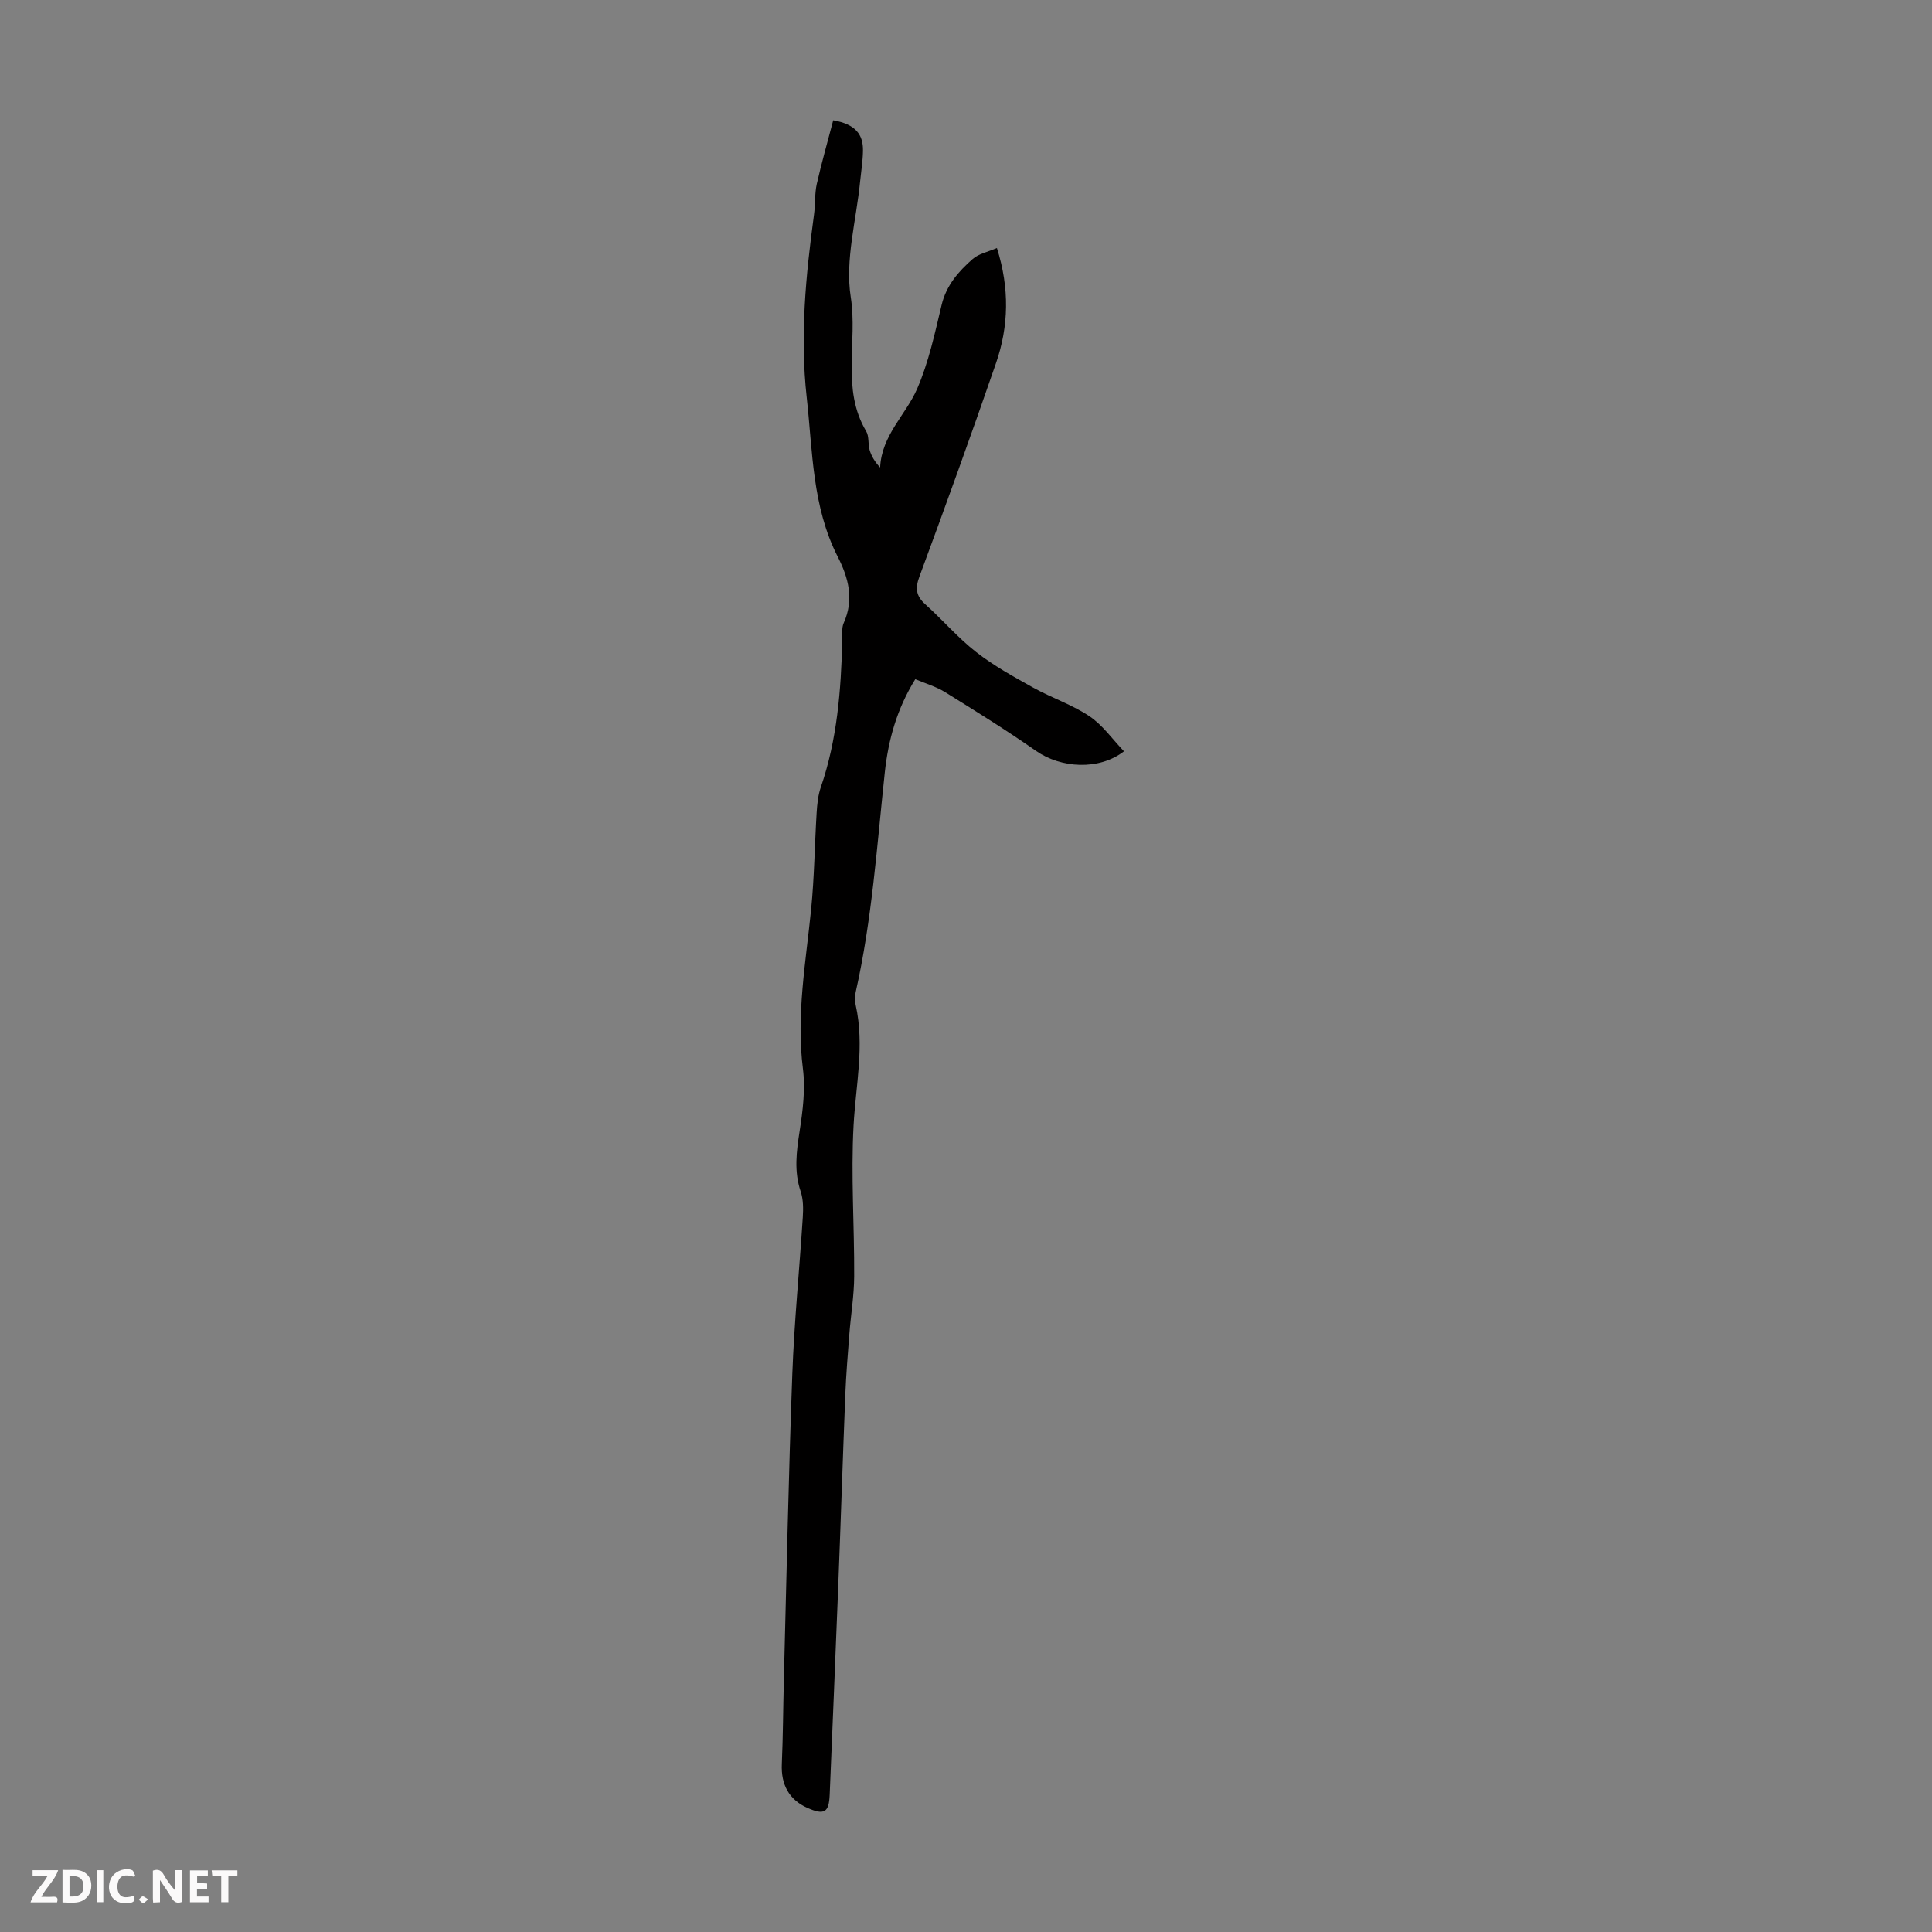 <svg enable-background="new 0 0 400 400" viewBox="0 0 400 400" xmlns="http://www.w3.org/2000/svg"><rect x="0" y="0" width="400" height="400" fill="#808080" stroke="none"/><g fill="#fbfafa"><path d="m37.59 393.81c-.92.31-1.52.05-2-.78-.7-1.2-1.52-2.34-2.47-3.78v4.59c-.55.03-.95.05-1.41.07-.03-.37-.06-.64-.06-.91 0-1.91 0-3.81 0-5.7 1.13-.41 1.77-.03 2.29.91.62 1.11 1.38 2.14 2.31 3.19v-4.2h1.35v6.61z"/><path d="m12.94 393.88v-6.75c1.9.19 3.93-.54 5.37 1.29.8 1.01.78 2.88.03 3.97-1.37 1.97-3.4 1.51-5.4 1.49m1.45-1.22c2.04.12 2.92-.58 2.89-2.21-.03-1.51-.98-2.19-2.89-2z"/><path d="m11.81 393.87h-5.49c.68-2.18 2.47-3.48 3.51-5.45h-3.08v-1.21h5.29c-.71 2.13-2.44 3.48-3.47 5.51.86 0 1.63.04 2.39-.01.79-.05 1.14.21.85 1.16"/><path d="m39.33 393.86v-6.61h3.7v1.07h-2.22v1.52c.68.04 1.34.09 2.07.13v1.07c-.72.05-1.38.09-2.1.14v1.48h2.4v1.19h-3.85z"/><path d="m27.71 388.56c-1.15-.3-2.46-.61-3.1.64-.37.73-.41 1.93-.06 2.67.63 1.35 1.99.93 3.17.68.35.94-.01 1.32-.93 1.46-1.62.25-3.05-.27-3.76-1.48-.73-1.24-.6-3.03.31-4.17.88-1.11 2.71-1.7 4-1.16.32.13.44.74.65 1.12-.1.08-.19.16-.28.24"/><path d="m49.15 387.24v1.07c-.59.02-1.17.05-1.87.08v5.44h-1.48v-5.44h-1.85c-.05-.4-.08-.73-.13-1.15z"/><path d="m20.06 387.21h1.33v6.62h-1.33z"/><path d="m30.68 393.25c-.49.38-.8.79-1.05.76-.32-.05-.6-.45-.9-.7.26-.24.51-.64.8-.67.29-.04.62.3 1.15.61"/></g><path d="m172.51 24.9c4.68.82 6.22 3 6.16 6.32-.03 2.11-.38 4.22-.59 6.33-.78 8-3.15 16.26-1.94 23.95 1.45 9.25-2.02 19.05 3.2 27.8.64 1.07.34 2.65.72 3.92.38 1.25 1.07 2.4 2.16 3.57.32-6.71 5.33-10.9 7.67-16.31 2.38-5.48 3.66-11.48 5.06-17.34.98-4.09 3.52-6.96 6.45-9.53 1.23-1.08 3.1-1.44 5-2.26 2.65 8.38 2.45 16.2-.19 23.84-5.1 14.78-10.41 29.48-15.84 44.14-.92 2.48-.73 4.04 1.21 5.79 3.58 3.21 6.74 6.93 10.51 9.87 3.65 2.85 7.78 5.13 11.85 7.39 3.8 2.11 8.04 3.51 11.62 5.91 2.74 1.84 4.75 4.75 7.15 7.26-5.19 4.01-13.08 3.49-18.19-.07-6.13-4.28-12.49-8.24-18.85-12.18-1.85-1.15-4.02-1.77-6.17-2.68-3.82 6.15-5.59 12.6-6.31 19.28-1.63 15.22-2.64 30.52-6.03 45.51-.19.85-.19 1.82 0 2.67 1.88 8.38.01 16.64-.44 24.98-.56 10.36.18 20.79.13 31.19-.02 3.99-.69 7.97-1 11.96-.33 4.2-.67 8.4-.84 12.6-.53 13.28-.95 26.56-1.47 39.84-.56 14.31-1.17 28.62-1.76 42.92-.15 3.7-1.12 4.28-4.59 2.75-3.81-1.68-5.51-4.81-5.32-9.1.25-5.78.27-11.57.42-17.36.55-21.12.97-42.25 1.75-63.36.4-10.84 1.48-21.65 2.17-32.48.11-1.76.12-3.67-.43-5.31-1.42-4.2-.88-8.26-.23-12.49.66-4.25 1.22-8.7.69-12.92-1.41-11.18.6-22.07 1.7-33.06.66-6.64.73-13.33 1.14-20 .11-1.76.29-3.59.86-5.25 3.4-9.86 4.18-20.07 4.45-30.38.03-1.23-.17-2.6.3-3.65 2.17-4.85 1-9.3-1.25-13.71-5.3-10.38-5.18-21.82-6.42-33-1.41-12.68-.19-25.24 1.51-37.79.29-2.1.12-4.28.57-6.34.99-4.38 2.23-8.71 3.41-13.22z" fill="#010000"/></svg>